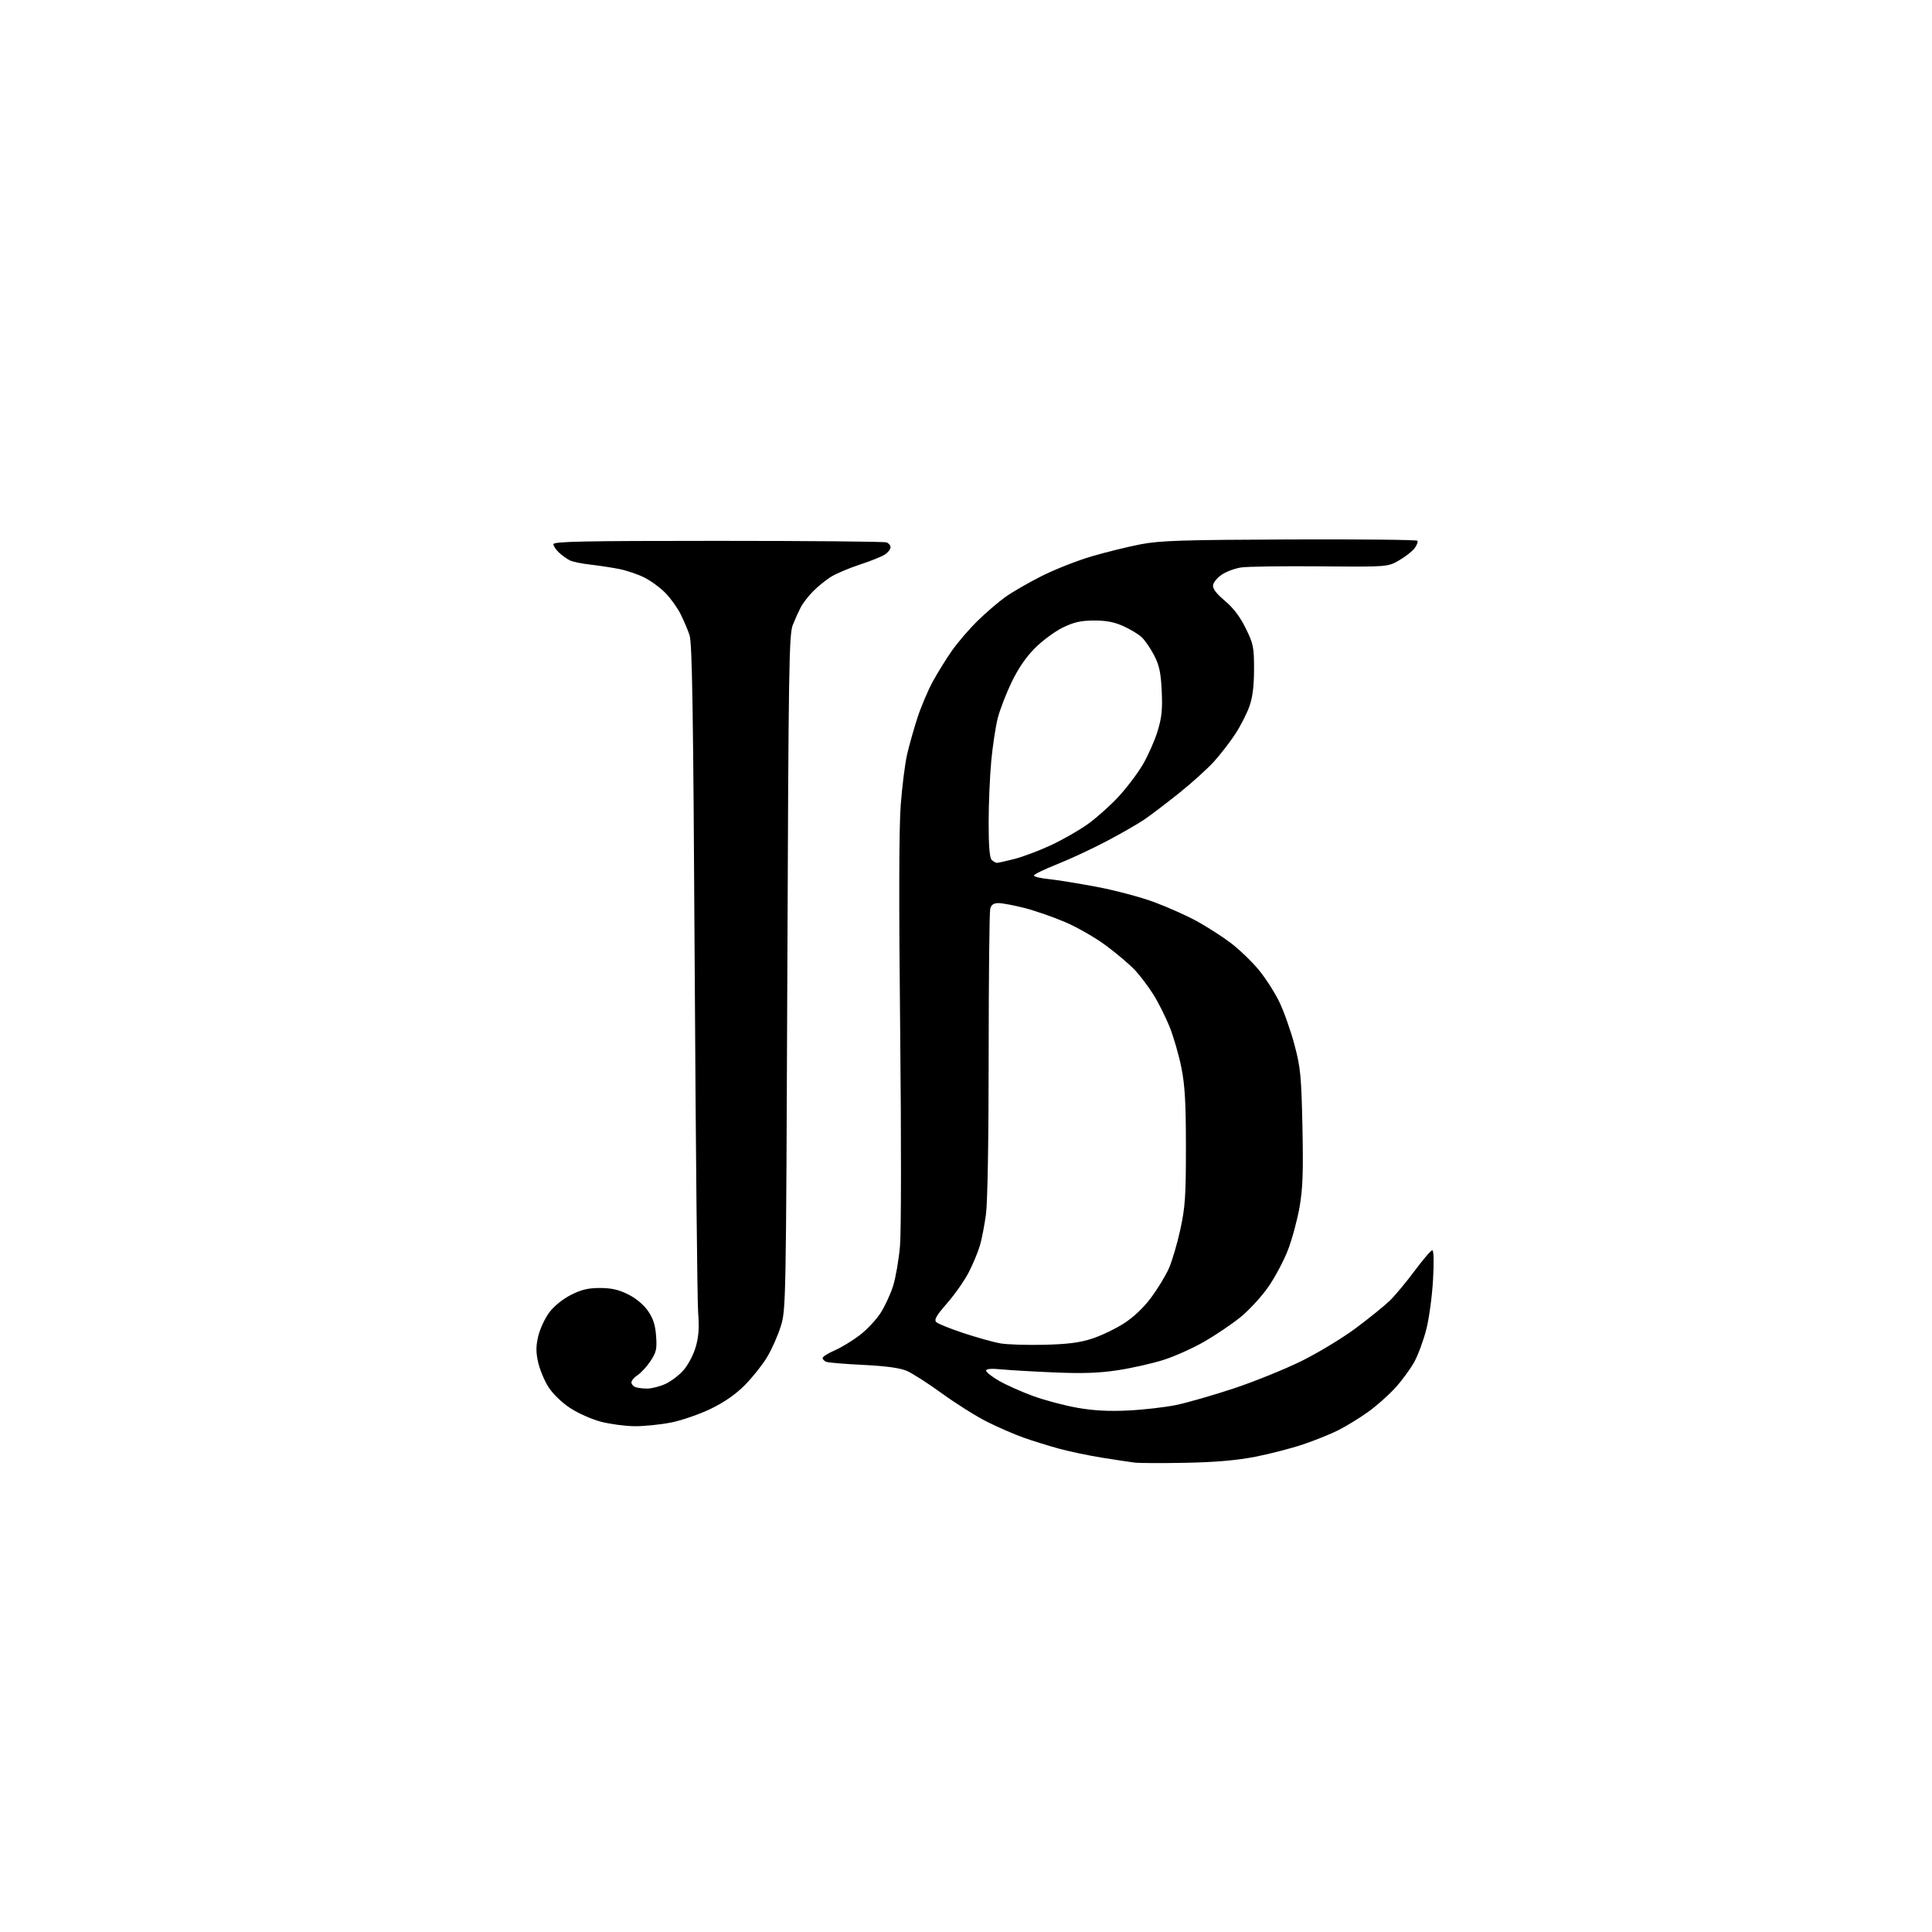 <?xml version="1.0" encoding="UTF-8" standalone="no"?>
<svg 
  version="1.1" 
  xmlns="http://www.w3.org/2000/svg" 
  xmlns:xlink="http://www.w3.org/1999/xlink" 
  xmlns:svg="http://www.w3.org/2000/svg"
  xmlns:rdf="http://www.w3.org/1999/02/22-rdf-syntax-ns#"
  xmlns:cc="http://creativecommons.org/ns#"
  xmlns:dc="http://purl.org/dc/elements/1.1/"
  viewBox="0 0 768 768"
  width="768"
  height="768"
>
<style>svg {background-color: white; }</style>"
<path stroke="none" fill="black" fill-rule="evenodd" d="M471.50,581.48C462.15,581.67 452.93,581.63 451.00,581.40C449.07,581.16 443.23,580.28 438.00,579.44C432.77,578.60 425.12,577.00 421.00,575.87C416.88,574.75 410.50,572.77 406.82,571.46C403.15,570.16 396.63,567.32 392.32,565.15C388.02,562.99 380.00,557.94 374.50,553.95C369.00,549.95 362.70,545.91 360.50,544.96C357.75,543.78 352.34,543.03 343.23,542.58C335.94,542.22 329.30,541.67 328.48,541.36C327.67,541.04 327.00,540.36 327.00,539.84C327.00,539.31 329.14,537.96 331.75,536.82C334.36,535.69 338.84,532.98 341.70,530.80C344.56,528.62 348.32,524.62 350.05,521.92C351.79,519.21 354.04,514.34 355.05,511.09C356.06,507.84 357.28,500.75 357.76,495.34C358.26,489.78 358.29,452.43 357.83,409.50C357.29,359.05 357.36,328.96 358.05,320.00C358.61,312.57 359.75,303.57 360.56,300.00C361.38,296.43 363.21,289.90 364.64,285.50C366.06,281.10 368.82,274.57 370.76,271.00C372.70,267.43 376.19,261.80 378.52,258.50C380.85,255.20 385.44,249.88 388.73,246.68C392.02,243.47 396.91,239.27 399.61,237.34C402.30,235.41 408.78,231.66 414.02,229.02C419.26,226.37 428.26,222.83 434.02,221.14C439.78,219.45 448.55,217.30 453.50,216.35C461.16,214.89 470.01,214.61 512.77,214.44C540.41,214.33 563.23,214.56 563.47,214.96C563.72,215.35 563.24,216.64 562.41,217.82C561.58,219.00 558.83,221.19 556.30,222.67C551.69,225.37 551.69,225.37 524.79,225.13C509.99,225.00 495.87,225.20 493.41,225.57C490.96,225.93 487.50,227.21 485.72,228.40C483.95,229.59 482.37,231.48 482.21,232.59C482.00,233.99 483.46,235.92 486.90,238.82C490.29,241.67 492.95,245.18 495.19,249.74C498.23,255.92 498.50,257.22 498.50,265.98C498.50,272.59 497.95,277.09 496.69,280.69C495.70,283.54 493.18,288.49 491.10,291.69C489.02,294.88 485.19,299.85 482.59,302.72C480.00,305.59 473.74,311.24 468.69,315.28C463.63,319.33 457.42,324.05 454.87,325.78C452.32,327.52 445.57,331.39 439.87,334.39C434.17,337.40 425.34,341.51 420.25,343.53C415.16,345.55 411.00,347.58 411.00,348.03C411.00,348.49 413.59,349.12 416.75,349.43C419.91,349.75 428.47,351.13 435.77,352.50C443.06,353.86 453.41,356.61 458.77,358.59C464.12,360.58 471.75,363.99 475.73,366.16C479.70,368.34 485.71,372.18 489.07,374.71C492.43,377.24 497.47,382.05 500.26,385.40C503.05,388.76 506.83,394.65 508.66,398.51C510.49,402.36 513.18,410.01 514.63,415.51C516.99,424.48 517.31,427.79 517.74,448.00C518.11,465.87 517.88,472.42 516.60,479.81C515.71,484.93 513.62,492.64 511.96,496.94C510.30,501.24 506.75,507.89 504.07,511.71C501.39,515.53 496.47,520.87 493.13,523.58C489.80,526.28 483.35,530.65 478.79,533.28C474.23,535.91 466.90,539.20 462.50,540.59C458.10,541.99 450.00,543.82 444.50,544.66C437.09,545.80 430.61,546.04 419.50,545.58C411.25,545.24 401.69,544.69 398.25,544.36C394.01,543.95 392.00,544.11 392.00,544.86C392.00,545.46 394.36,547.31 397.25,548.97C400.14,550.62 406.26,553.34 410.85,555.01C415.44,556.67 423.32,558.75 428.35,559.63C434.81,560.76 440.74,561.07 448.50,560.69C454.55,560.40 463.10,559.42 467.50,558.52C471.90,557.61 482.21,554.65 490.41,551.93C498.61,549.21 510.76,544.29 517.41,541.01C524.06,537.72 533.77,531.83 539.00,527.93C544.23,524.02 550.22,519.18 552.33,517.17C554.43,515.15 558.91,509.79 562.28,505.25C565.65,500.71 568.84,497.00 569.36,497.00C569.94,497.00 570.05,501.55 569.65,508.75C569.29,515.21 568.10,524.03 567.00,528.35C565.91,532.67 563.77,538.49 562.26,541.29C560.74,544.08 557.29,548.79 554.59,551.74C551.90,554.70 546.95,559.07 543.59,561.44C540.24,563.82 535.02,567.01 532.00,568.53C528.98,570.05 522.70,572.58 518.06,574.15C513.42,575.72 504.87,577.93 499.06,579.07C491.68,580.51 483.38,581.24 471.50,581.48zM252.29,566.94C248.56,566.91 242.51,566.10 238.85,565.15C235.19,564.19 229.66,561.73 226.55,559.66C223.26,557.48 219.69,554.00 217.99,551.33C216.39,548.81 214.56,544.38 213.91,541.50C213.00,537.42 213.02,535.11 213.99,531.05C214.67,528.19 216.65,523.97 218.38,521.67C220.24,519.19 223.71,516.39 226.94,514.75C231.10,512.64 233.78,512.00 238.48,512.00C243.03,512.00 245.91,512.65 249.69,514.53C252.83,516.10 255.85,518.62 257.58,521.11C259.66,524.12 260.49,526.69 260.81,531.10C261.19,536.24 260.89,537.56 258.62,540.99C257.18,543.17 254.88,545.69 253.50,546.59C252.13,547.49 251.00,548.81 251.00,549.51C251.00,550.21 251.71,551.06 252.58,551.39C253.45,551.73 255.59,551.99 257.33,551.98C259.07,551.97 262.30,551.14 264.51,550.14C266.71,549.13 269.96,546.67 271.73,544.65C273.50,542.64 275.67,538.51 276.55,535.48C277.74,531.37 277.99,527.87 277.52,521.73C277.17,517.21 276.56,455.68 276.16,385.00C275.58,282.34 275.16,255.70 274.10,252.50C273.37,250.30 271.75,246.47 270.49,244.00C269.23,241.53 266.56,237.81 264.54,235.74C262.52,233.66 258.77,230.90 256.19,229.60C253.61,228.30 249.03,226.75 246.00,226.16C242.97,225.57 237.80,224.79 234.50,224.42C231.20,224.05 227.60,223.30 226.50,222.75C225.40,222.20 223.49,220.83 222.25,219.70C221.01,218.57 220.00,217.05 220.00,216.33C220.00,215.24 231.76,215.00 285.42,215.00C321.40,215.00 351.55,215.27 352.42,215.61C353.29,215.94 354.00,216.83 354.00,217.58C354.00,218.34 352.98,219.63 351.72,220.45C350.47,221.27 345.97,223.07 341.72,224.46C337.46,225.85 332.30,228.05 330.24,229.35C328.18,230.65 325.00,233.24 323.16,235.11C321.33,236.97 319.15,239.79 318.33,241.36C317.51,242.94 316.08,246.09 315.17,248.36C313.65,252.13 313.45,264.55 312.98,386.50C312.46,518.67 312.42,520.59 310.37,527.21C309.23,530.90 306.76,536.45 304.89,539.54C303.03,542.62 299.07,547.60 296.09,550.60C292.49,554.24 287.97,557.38 282.59,560.00C278.14,562.16 271.03,564.63 266.79,565.47C262.55,566.31 256.03,566.97 252.29,566.94zM415.00,534.57C424.37,534.35 429.15,533.74 434.07,532.15C437.69,530.98 443.41,528.24 446.80,526.05C450.70,523.53 454.65,519.79 457.61,515.79C460.18,512.33 463.33,507.15 464.61,504.28C465.90,501.40 467.96,494.43 469.19,488.78C471.13,479.84 471.42,475.56 471.42,456.00C471.42,438.45 471.03,431.52 469.64,424.50C468.66,419.55 466.55,412.24 464.96,408.25C463.36,404.26 460.42,398.41 458.43,395.25C456.43,392.09 453.15,387.75 451.15,385.62C449.14,383.49 444.09,379.19 439.92,376.07C435.76,372.94 428.42,368.70 423.63,366.64C418.83,364.58 411.48,362.02 407.29,360.95C403.11,359.88 398.45,359.00 396.96,359.00C394.98,359.00 394.07,359.62 393.63,361.25C393.30,362.49 393.02,388.55 393.01,419.18C393.01,452.83 392.58,477.95 391.94,482.68C391.35,486.98 390.28,492.55 389.55,495.06C388.82,497.57 386.86,502.29 385.20,505.56C383.54,508.83 379.66,514.40 376.57,517.95C372.11,523.08 371.22,524.64 372.23,525.59C372.93,526.25 377.81,528.21 383.08,529.95C388.35,531.69 394.87,533.51 397.58,534.00C400.29,534.48 408.12,534.74 415.00,534.57zM396.31,343.00C396.80,343.00 399.98,342.29 403.36,341.42C406.74,340.55 413.25,338.08 417.84,335.94C422.43,333.80 428.98,330.05 432.39,327.62C435.80,325.18 441.27,320.31 444.55,316.78C447.82,313.26 452.20,307.48 454.28,303.94C456.36,300.40 459.00,294.43 460.15,290.69C461.82,285.23 462.15,282.05 461.80,274.69C461.45,267.32 460.85,264.51 458.78,260.50C457.36,257.75 455.14,254.51 453.84,253.30C452.54,252.09 449.23,250.09 446.49,248.87C442.88,247.25 439.64,246.64 434.81,246.67C429.58,246.70 426.87,247.32 422.45,249.48C419.34,251.00 414.38,254.66 411.43,257.61C407.85,261.20 404.76,265.71 402.10,271.24C399.92,275.78 397.45,282.20 396.61,285.50C395.77,288.80 394.61,296.45 394.04,302.50C393.47,308.55 393.00,319.60 393.00,327.05C393.00,336.26 393.38,340.98 394.20,341.80C394.86,342.46 395.81,343.00 396.31,343.00z" />

</svg>